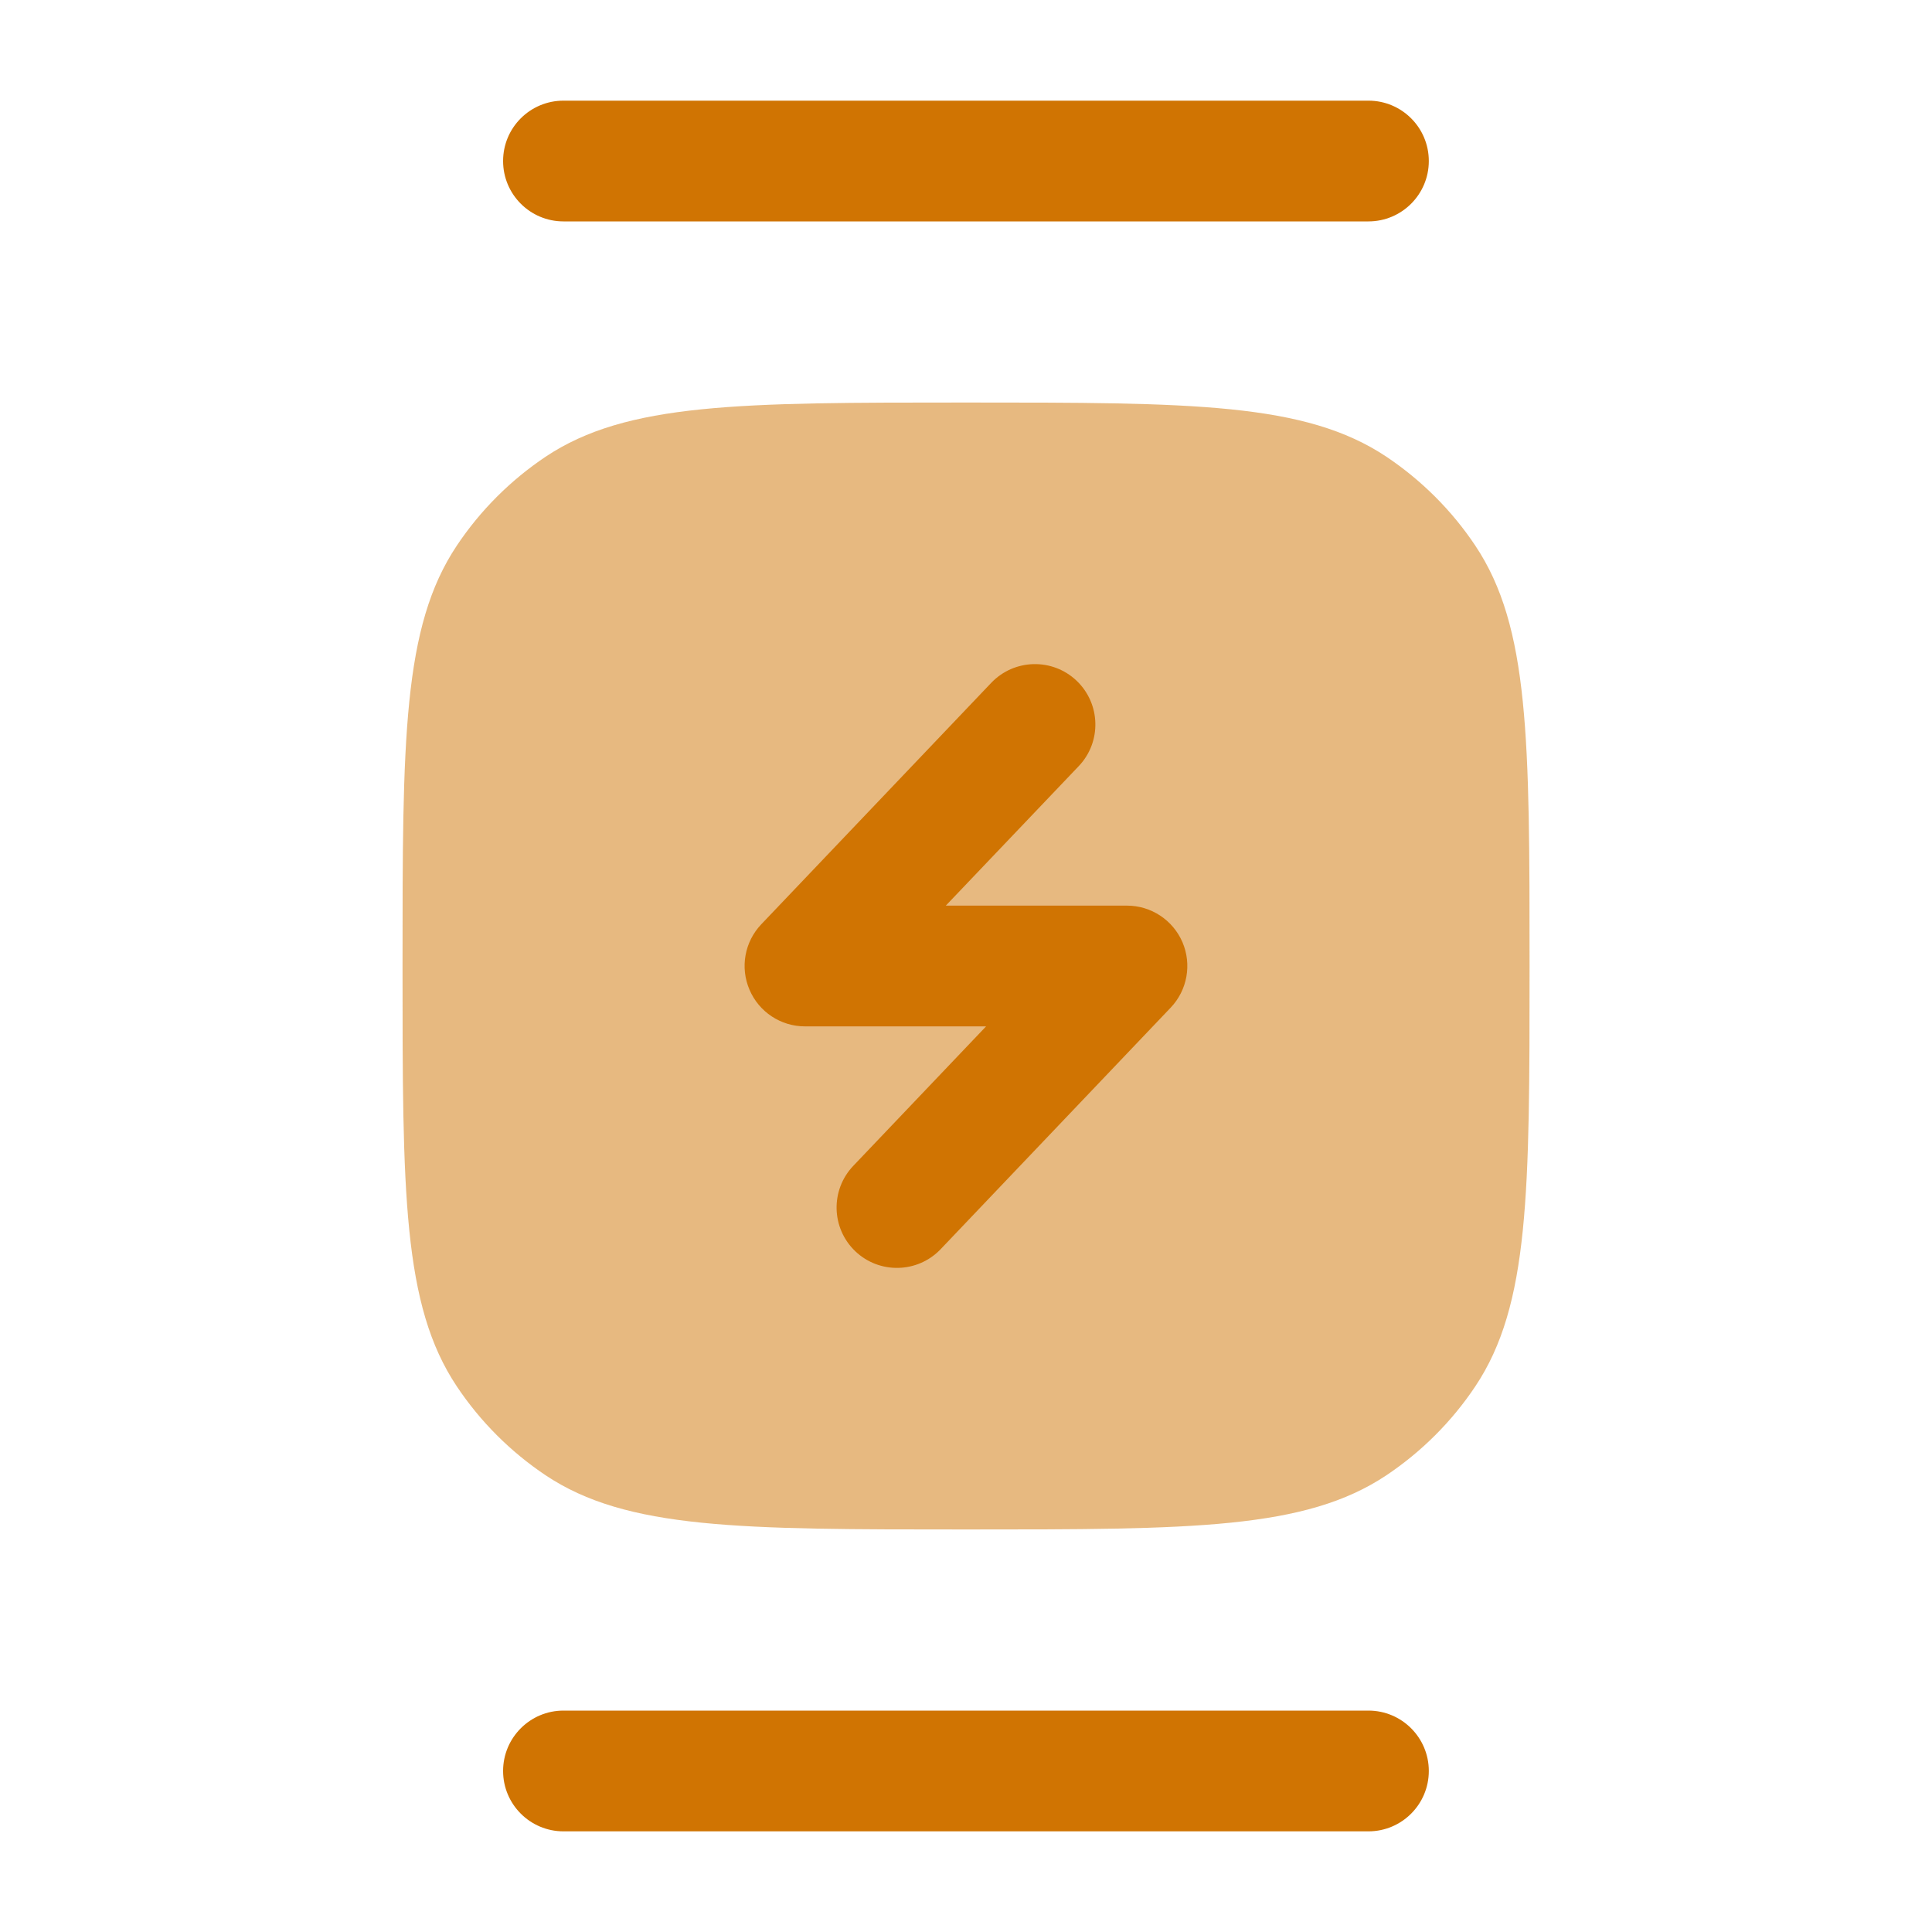 <svg width="20" height="20" viewBox="0 0 20 20" fill="none" xmlns="http://www.w3.org/2000/svg">
<path opacity="0.5" d="M5.648 15.272C6.489 15.833 7.66 15.833 10 15.833C12.341 15.833 13.511 15.833 14.352 15.272C14.716 15.028 15.029 14.716 15.272 14.352C15.834 13.511 15.834 12.341 15.834 10C15.834 7.659 15.834 6.489 15.272 5.648C15.029 5.284 14.716 4.972 14.352 4.728C13.511 4.167 12.341 4.167 10 4.167C7.66 4.167 6.489 4.167 5.648 4.728C5.284 4.972 4.972 5.284 4.729 5.648C4.167 6.489 4.167 7.659 4.167 10C4.167 12.341 4.167 13.511 4.729 14.352C4.972 14.716 5.284 15.028 5.648 15.272Z" fill="#D07402"/>
<path d="M11.145 7.047C11.395 7.285 11.405 7.681 11.167 7.931L9.791 9.375H11.666C11.916 9.375 12.142 9.524 12.241 9.754C12.339 9.984 12.291 10.25 12.119 10.431L9.738 12.931C9.5 13.181 9.104 13.191 8.854 12.953C8.604 12.714 8.595 12.319 8.833 12.069L10.208 10.625H8.333C8.083 10.625 7.857 10.476 7.759 10.246C7.66 10.016 7.708 9.75 7.88 9.569L10.261 7.069C10.499 6.819 10.895 6.809 11.145 7.047Z" fill="#D07402"/>
<path fill-rule="evenodd" clip-rule="evenodd" d="M5.208 1.667C5.208 1.321 5.488 1.042 5.833 1.042H14.166C14.511 1.042 14.791 1.321 14.791 1.667C14.791 2.012 14.511 2.292 14.166 2.292H5.833C5.488 2.292 5.208 2.012 5.208 1.667ZM5.208 18.333C5.208 17.988 5.488 17.708 5.833 17.708H14.166C14.511 17.708 14.791 17.988 14.791 18.333C14.791 18.678 14.511 18.958 14.166 18.958H5.833C5.488 18.958 5.208 18.678 5.208 18.333Z" fill="#D07402"/>
</svg>
